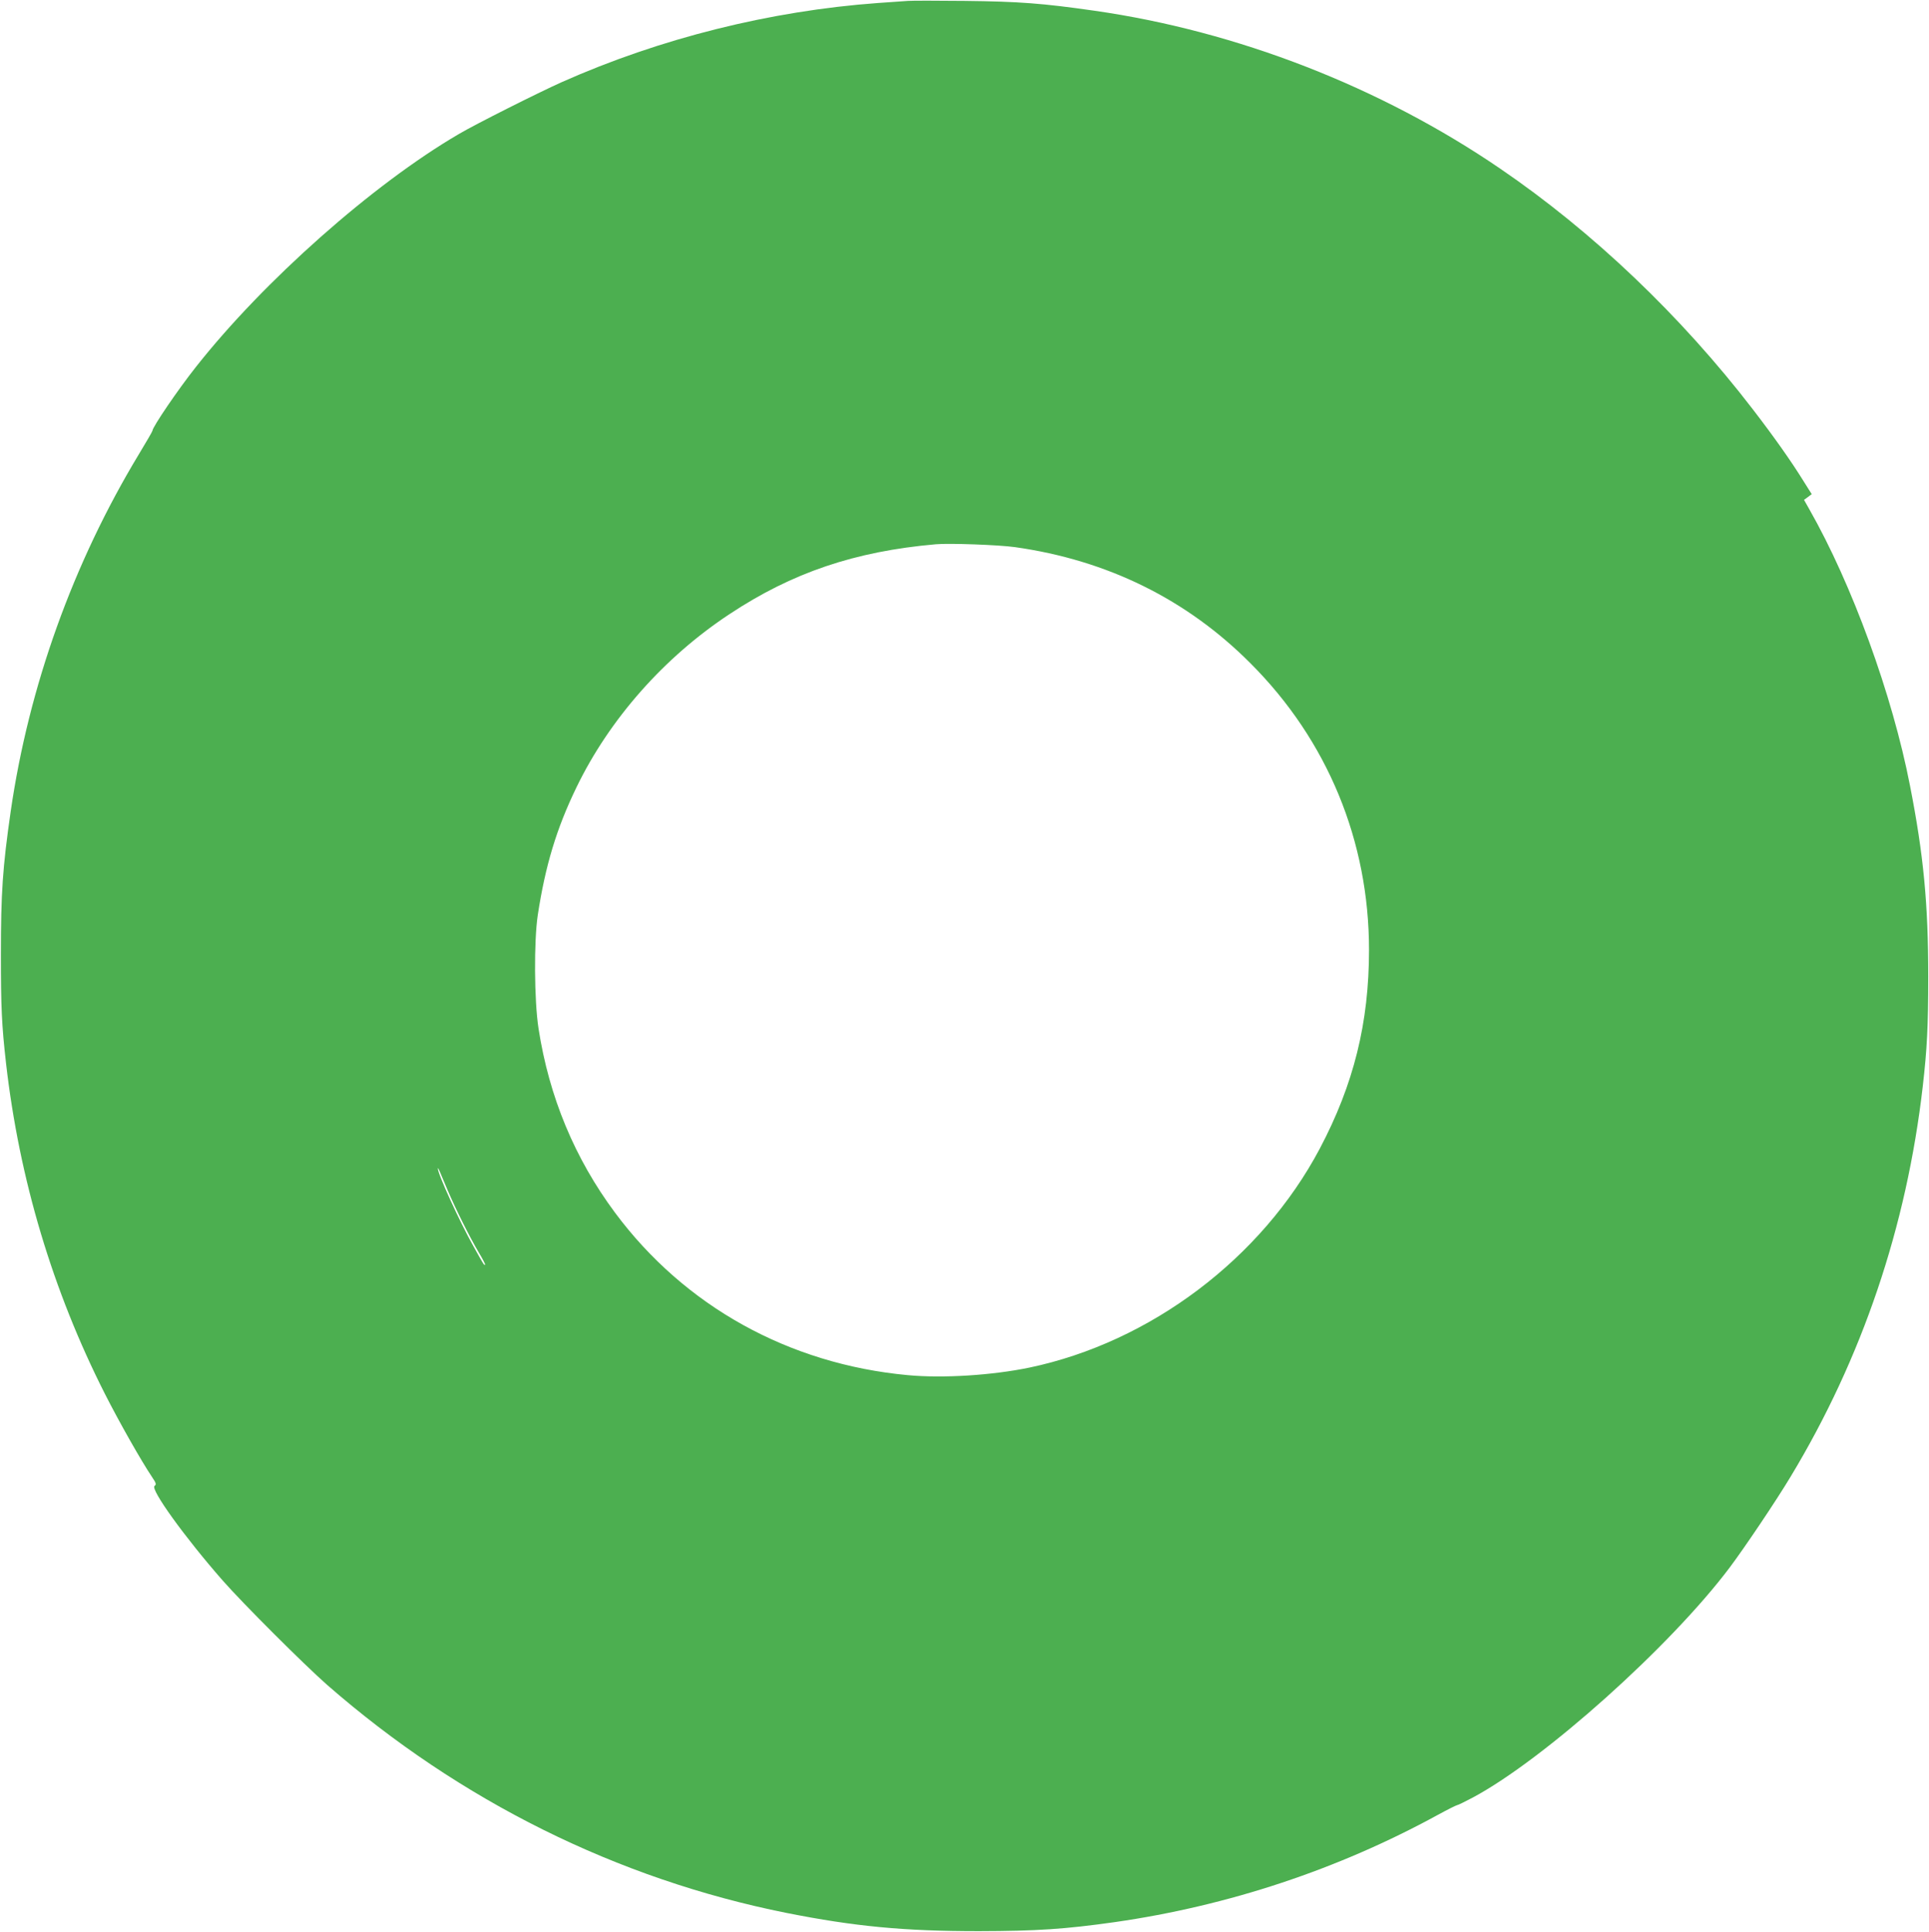 <?xml version="1.0" standalone="no"?>
<!DOCTYPE svg PUBLIC "-//W3C//DTD SVG 20010904//EN"
 "http://www.w3.org/TR/2001/REC-SVG-20010904/DTD/svg10.dtd">
<svg version="1.0" xmlns="http://www.w3.org/2000/svg"
 width="1278pt" height="1280pt" viewBox="0 0 1278 1280"
 preserveAspectRatio="xMidYMid meet">
<g transform="translate(0,1280) scale(0.1,-0.1)"
fill="#4caf50" stroke="none">
<path d="M6015 12794 c-27 -2 -117 -8 -200 -14 -712 -52 -1442 -234 -2095
-525 -154 -69 -570 -278 -680 -343 -570 -333 -1293 -974 -1741 -1542 -119
-150 -289 -400 -289 -424 0 -4 -40 -73 -89 -154 -437 -723 -730 -1540 -850
-2367 -54 -375 -65 -541 -65 -950 0 -345 5 -465 34 -720 88 -768 309 -1507
655 -2190 97 -191 240 -443 311 -549 29 -43 31 -51 18 -61 -30 -21 201 -341
450 -625 134 -153 541 -559 693 -693 880 -769 1924 -1287 3043 -1511 453 -90
780 -121 1275 -121 385 1 568 13 901 60 752 108 1479 349 2139 710 66 36 124
65 129 65 5 0 52 23 103 50 472 252 1311 1003 1703 1525 99 132 307 441 403
601 474 785 769 1657 876 2589 28 244 36 395 36 725 0 481 -31 807 -121 1265
-117 602 -383 1332 -667 1831 l-35 62 26 19 25 19 -56 89 c-78 126 -191 287
-335 474 -473 616 -1059 1175 -1672 1593 -793 542 -1744 912 -2690 1047 -342
49 -498 61 -860 65 -179 2 -347 2 -375 0z m709 -3619 c612 -86 1139 -346 1561
-770 510 -510 785 -1177 785 -1899 0 -482 -101 -890 -326 -1316 -385 -727
-1122 -1283 -1924 -1451 -246 -51 -573 -72 -806 -50 -787 73 -1478 456 -1939
1076 -267 359 -437 767 -507 1220 -29 187 -31 580 -5 753 50 327 124 573 257
847 219 452 581 861 1013 1146 415 275 831 416 1367 463 90 8 418 -4 524 -19z
m-3759 -4259 c55 -129 146 -311 208 -416 25 -41 43 -77 41 -79 -6 -6 -7 -5
-77 121 -93 165 -239 486 -236 516 1 9 7 -5 64 -142z"/>
</g>
</svg>
